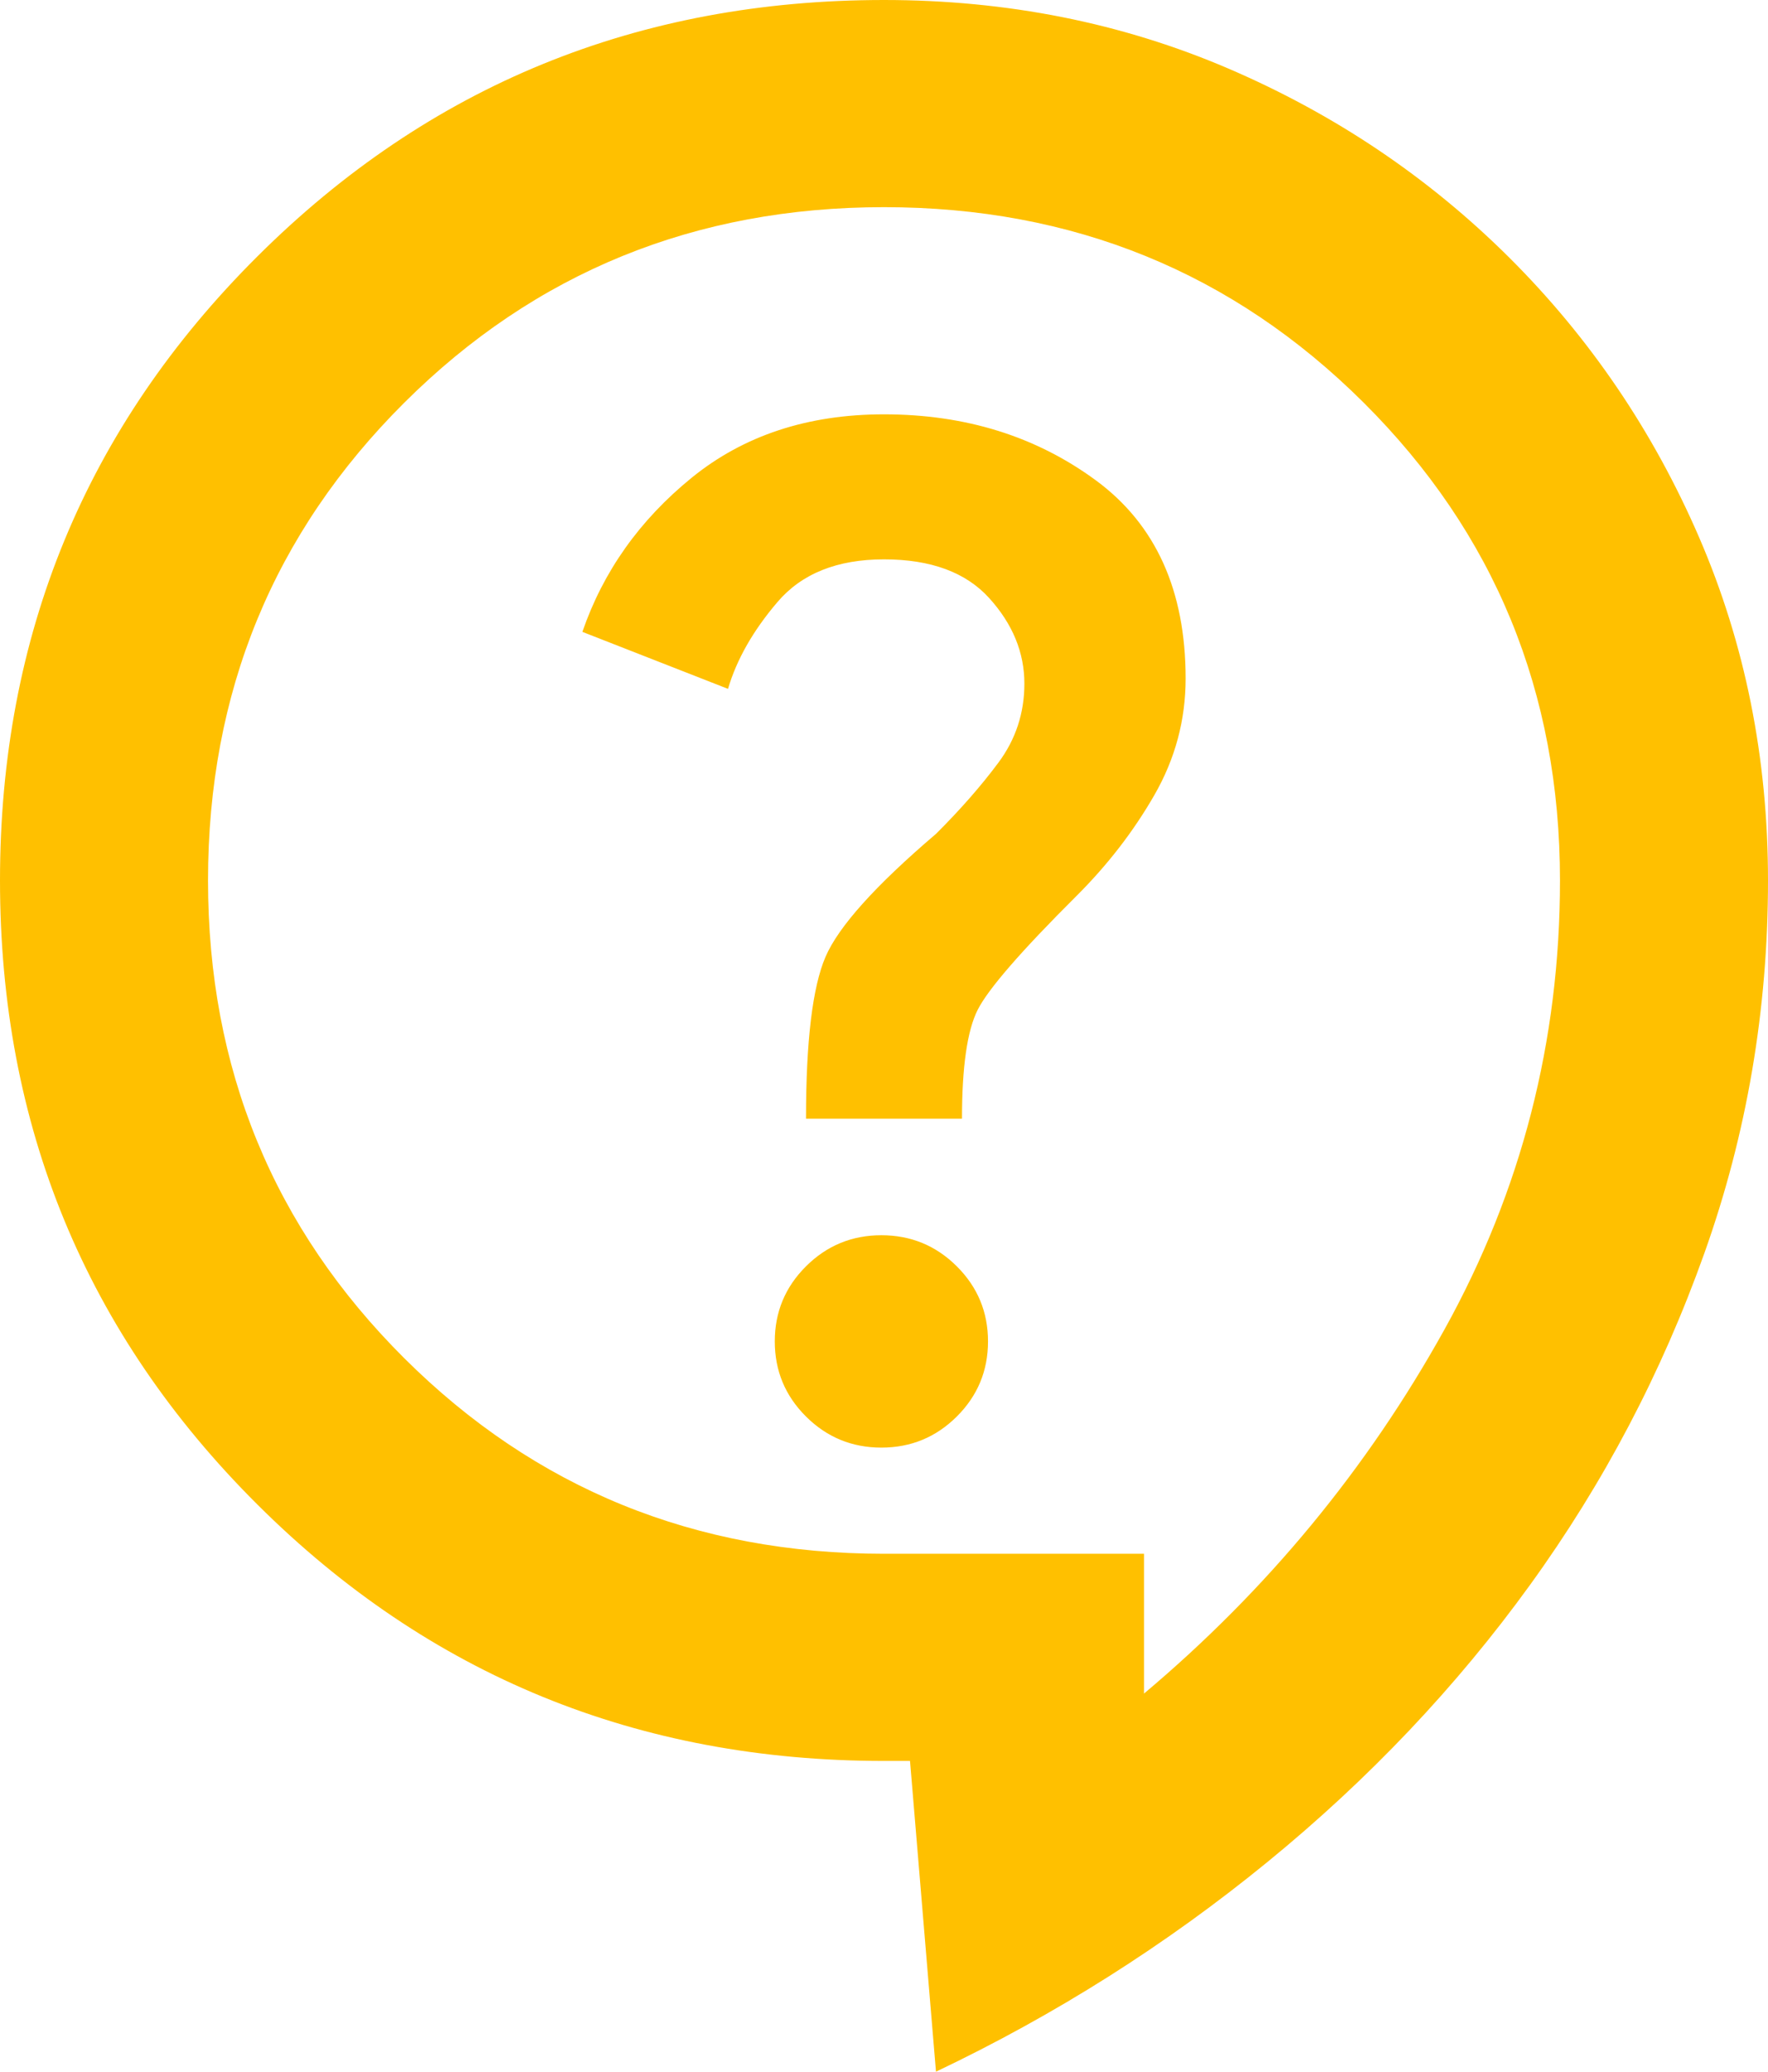 <svg width="35" height="41" viewBox="0 0 35 41" fill="none" xmlns="http://www.w3.org/2000/svg">
<path d="M18.529 41L18.015 34.85H17.5C12.627 34.85 8.493 33.159 5.096 29.776C1.699 26.394 0 22.277 0 17.425C0 12.573 1.699 8.456 5.096 5.074C8.493 1.691 12.627 0 17.5 0C19.936 0 22.21 0.453 24.32 1.358C26.43 2.264 28.283 3.511 29.879 5.099C31.474 6.688 32.727 8.533 33.636 10.634C34.545 12.736 35 14.999 35 17.425C35 19.988 34.58 22.448 33.739 24.805C32.898 27.163 31.749 29.349 30.29 31.365C28.832 33.381 27.099 35.209 25.092 36.849C23.085 38.489 20.897 39.873 18.529 41ZM22.647 33.517C25.083 31.468 27.065 29.067 28.592 26.317C30.119 23.567 30.882 20.602 30.882 17.425C30.882 13.701 29.587 10.549 26.996 7.969C24.406 5.39 21.24 4.1 17.5 4.1C13.76 4.1 10.594 5.39 8.004 7.969C5.413 10.549 4.118 13.701 4.118 17.425C4.118 21.149 5.413 24.301 8.004 26.881C10.594 29.46 13.76 30.75 17.5 30.75H22.647V33.517ZM17.448 28.649C18.032 28.649 18.529 28.444 18.941 28.034C19.353 27.624 19.559 27.128 19.559 26.547C19.559 25.967 19.353 25.471 18.941 25.061C18.529 24.651 18.032 24.446 17.448 24.446C16.865 24.446 16.368 24.651 15.956 25.061C15.544 25.471 15.338 25.967 15.338 26.547C15.338 27.128 15.544 27.624 15.956 28.034C16.368 28.444 16.865 28.649 17.448 28.649ZM15.956 22.14H19.044C19.044 21.115 19.147 20.398 19.353 19.988C19.559 19.578 20.211 18.826 21.309 17.733C21.927 17.117 22.441 16.451 22.853 15.734C23.265 15.016 23.471 14.248 23.471 13.428C23.471 11.685 22.879 10.378 21.695 9.507C20.511 8.636 19.113 8.2 17.5 8.2C15.99 8.2 14.721 8.619 13.691 9.456C12.662 10.293 11.941 11.309 11.529 12.505L14.412 13.633C14.583 13.052 14.909 12.479 15.39 11.916C15.87 11.352 16.573 11.07 17.5 11.07C18.427 11.07 19.121 11.326 19.585 11.839C20.048 12.351 20.279 12.915 20.279 13.53C20.279 14.111 20.108 14.632 19.765 15.093C19.422 15.554 19.01 16.024 18.529 16.503C17.328 17.527 16.599 18.339 16.342 18.937C16.085 19.535 15.956 20.602 15.956 22.14Z" fill="#FFC000"/>
</svg>
